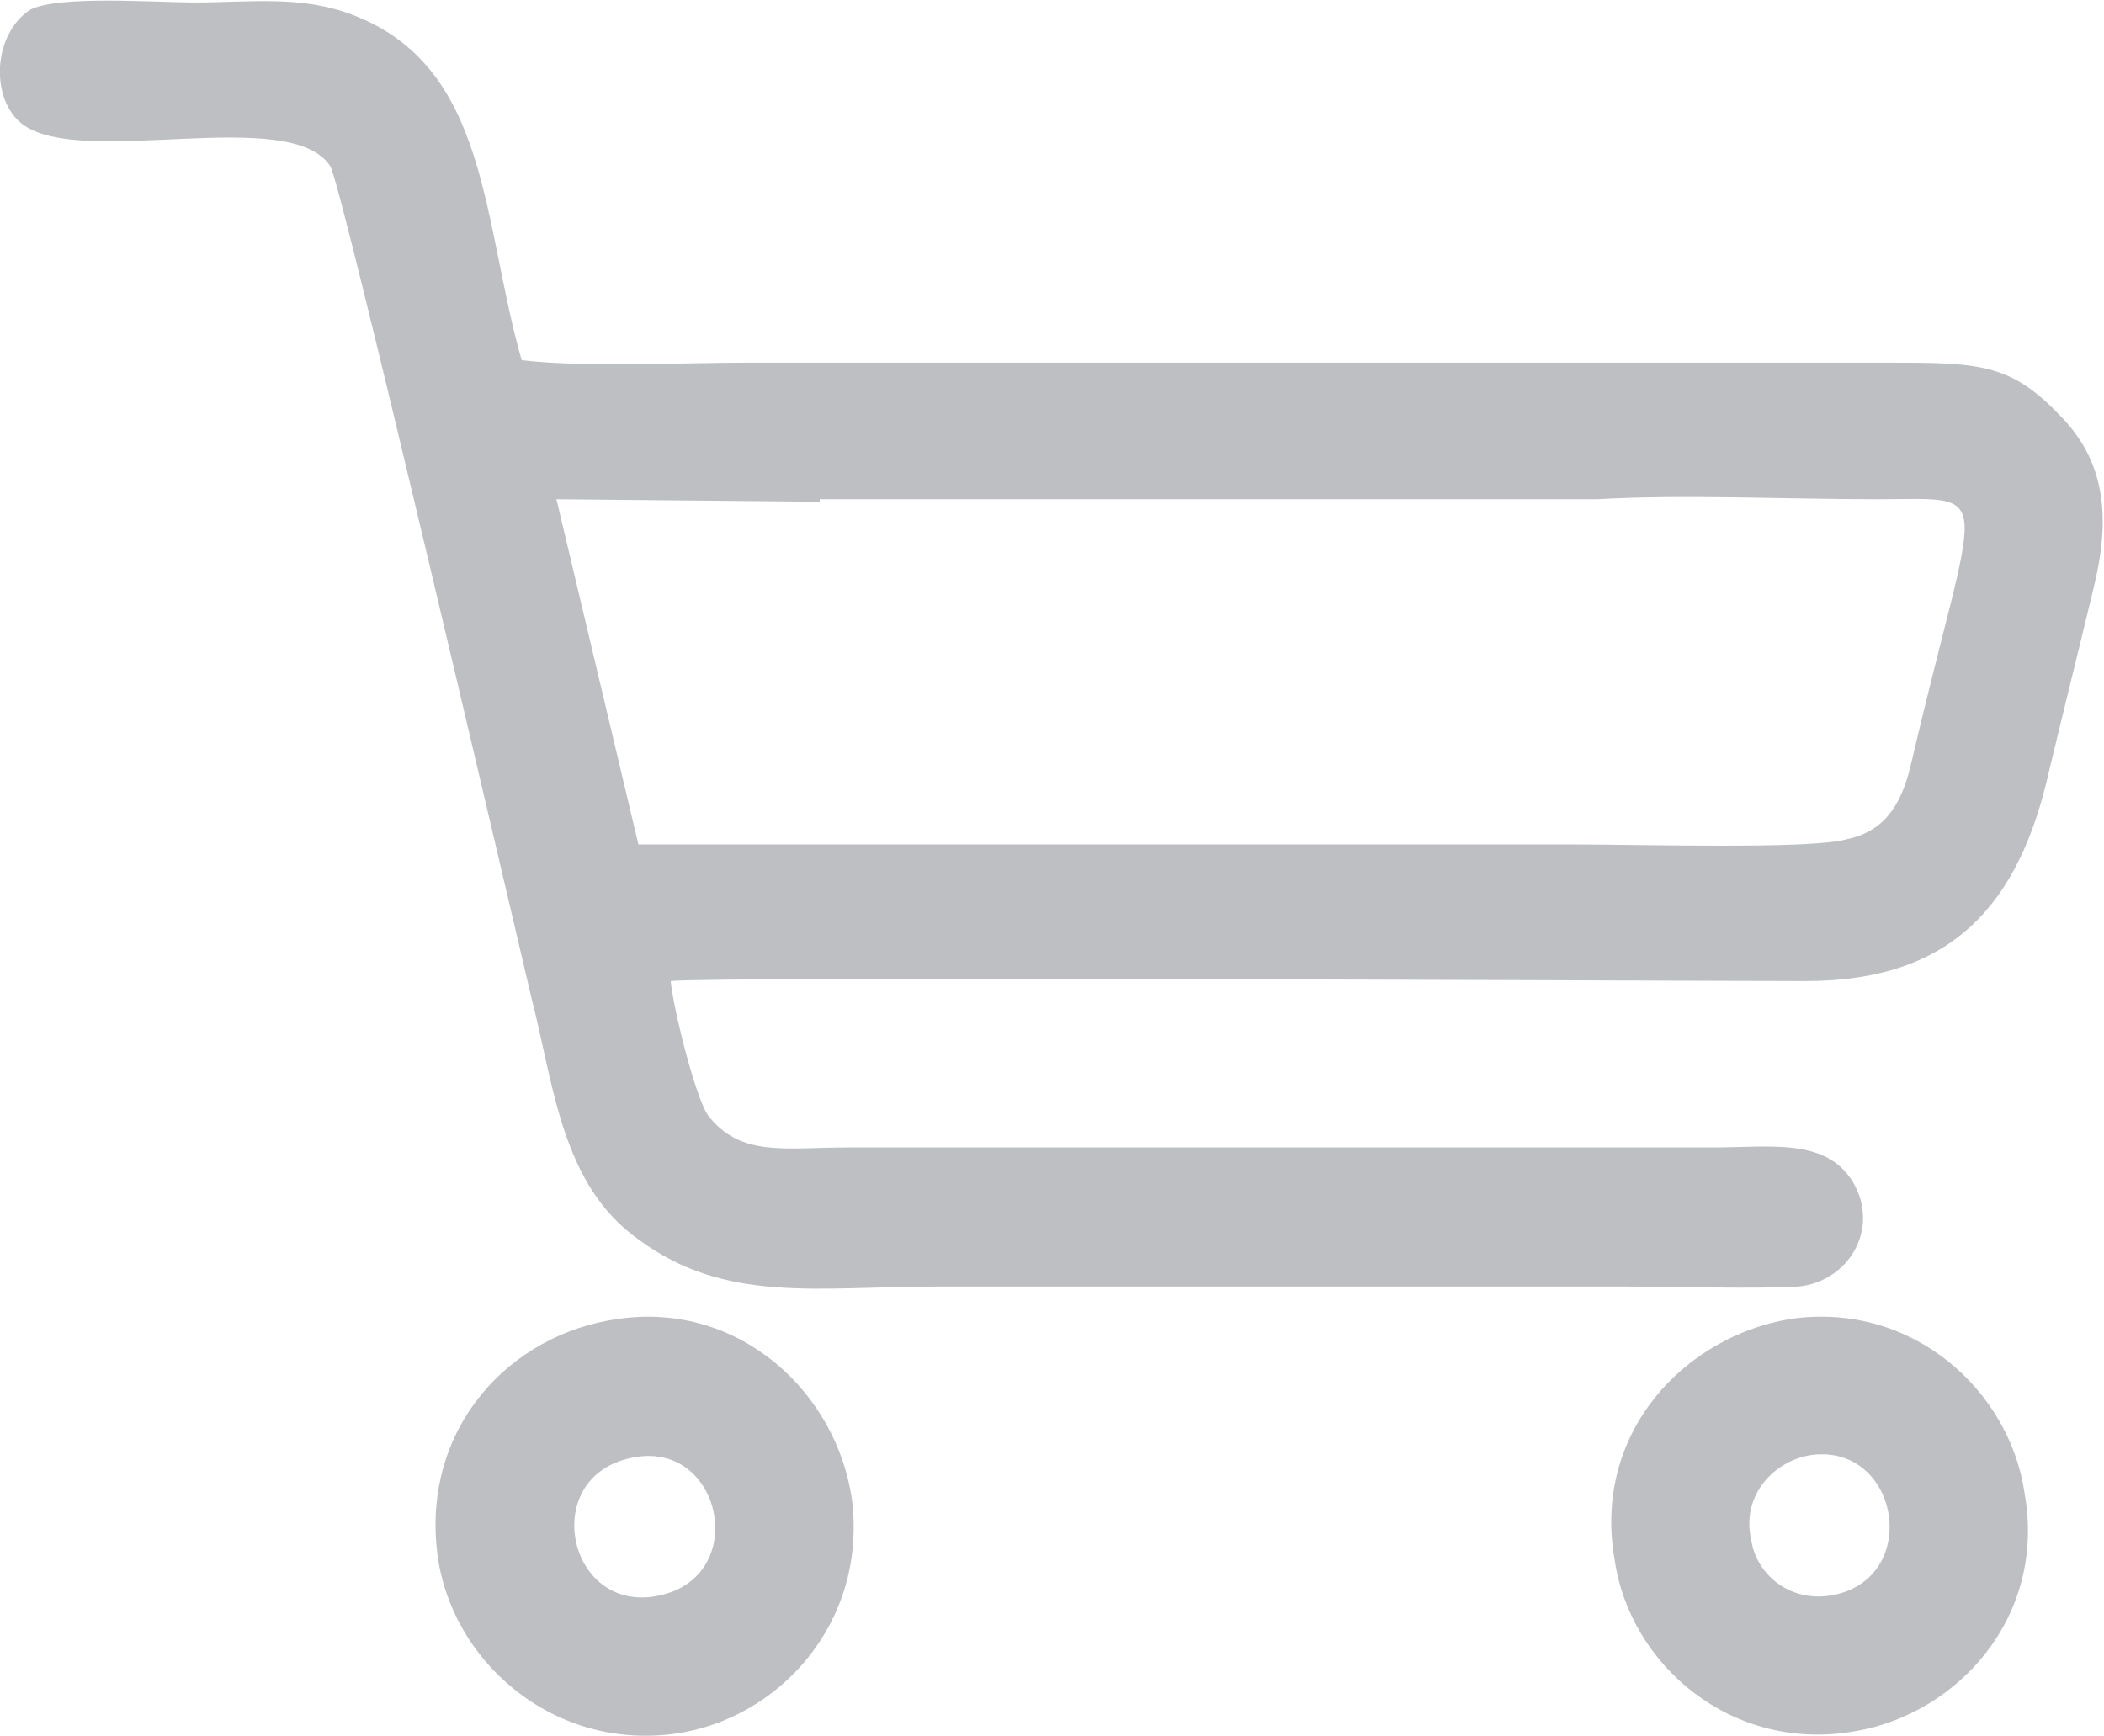 <?xml version="1.0" encoding="UTF-8"?>
<!DOCTYPE svg PUBLIC "-//W3C//DTD SVG 1.1//EN" "http://www.w3.org/Graphics/SVG/1.1/DTD/svg11.dtd">
<!-- Creator: CorelDRAW X8 -->
<svg xmlns="http://www.w3.org/2000/svg" xml:space="preserve" width="40.453mm" height="33.384mm" version="1.1" style="shape-rendering:geometricPrecision; text-rendering:geometricPrecision; image-rendering:optimizeQuality; fill-rule:evenodd; clip-rule:evenodd"
viewBox="0 0 847 699"
 xmlns:xlink="http://www.w3.org/1999/xlink">
 <defs>
  <style type="text/css">
   <![CDATA[
    .fil0 {fill:#BEBFC3}
   ]]>
  </style>
 </defs>
 <g id="Layer_x0020_1">
  <g id="_1613173924464">
   <path class="fil0" d="M270 395c18,-2 410,0 457,0 59,0 86,-31 98,-85 6,-25 12,-49 18,-74 7,-29 4,-51 -14,-69 -20,-21 -33,-21 -70,-21l-458 0c-26,0 -66,2 -91,-1 -16,-56 -13,-118 -68,-139 -21,-8 -41,-5 -64,-5 -15,0 -55,-3 -66,3 -15,10 -16,36 -3,46 24,18 108,-8 124,17 5,9 72,297 81,335 9,35 12,75 43,97 35,26 72,19 120,19 93,0 185,0 278,0 21,0 49,1 69,0 20,-2 33,-23 22,-42 -11,-18 -33,-14 -57,-14l-348 0c-25,0 -43,4 -56,-13 -5,-7 -14,-43 -15,-54zm71 -55l294 0c24,0 94,2 108,-2 15,-3 22,-13 26,-29 27,-116 36,-108 -14,-108 -35,0 -78,-2 -112,0l-313 0 0 1 -106 -1 33 139 84 0 0 0z"/>
   <path class="fil0" d="M249 531c-44,6 -79,44 -73,94 5,43 46,80 96,73 42,-6 77,-45 71,-94 -6,-43 -45,-80 -94,-73zm5 56c-38,8 -25,65 13,55 35,-9 23,-63 -13,-55z"/>
   <path class="fil0" d="M721 531c-43,7 -80,46 -71,97 6,42 47,78 97,69 41,-7 77,-46 68,-96 -6,-41 -45,-77 -94,-70zm7 55c-15,3 -27,17 -23,34 2,14 16,26 34,22 35,-8 25,-62 -11,-56z"/>
  </g>
 </g>
</svg>
